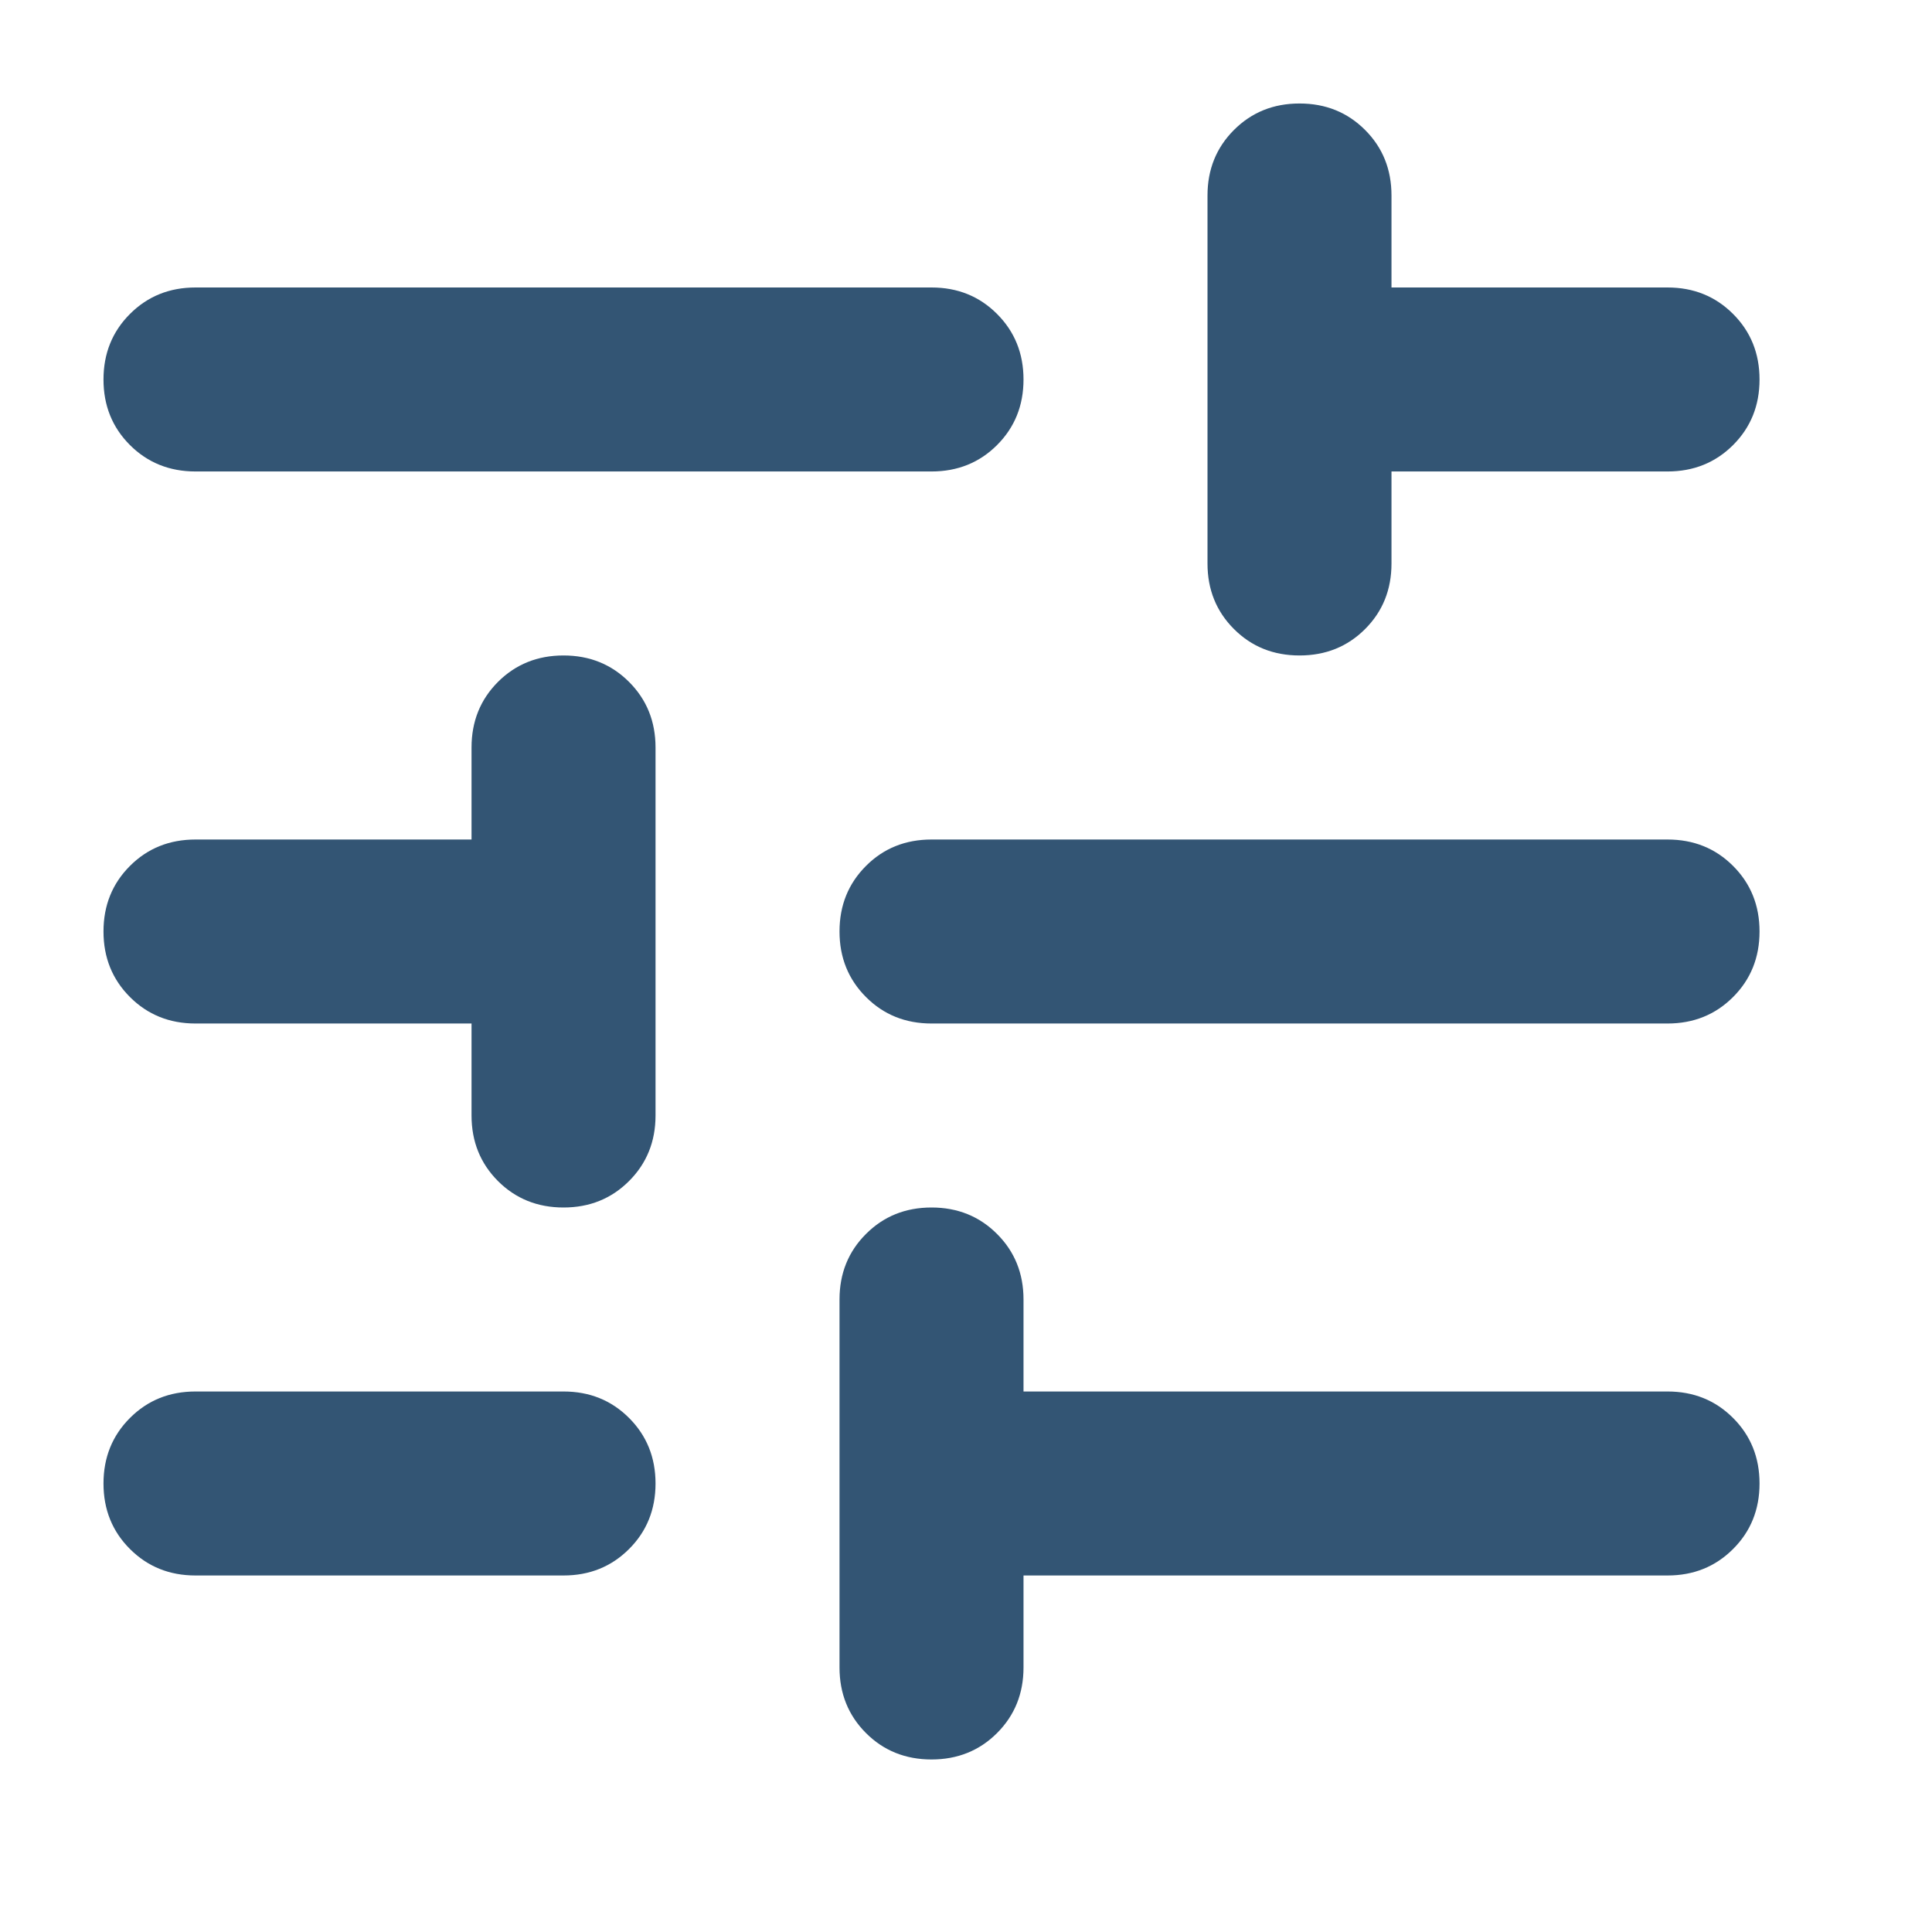 <svg width="30" height="30" viewBox="0 0 30 30" fill="none" xmlns="http://www.w3.org/2000/svg">
<path d="M14.465 27.321C14.06 27.321 13.72 27.184 13.447 26.911C13.173 26.637 13.036 26.297 13.036 25.893V20.178C13.036 19.774 13.173 19.434 13.447 19.161C13.72 18.887 14.06 18.75 14.465 18.75C14.869 18.75 15.209 18.887 15.482 19.161C15.756 19.434 15.893 19.774 15.893 20.178V21.607H25.893C26.298 21.607 26.637 21.744 26.911 22.018C27.185 22.292 27.322 22.631 27.322 23.036C27.322 23.44 27.185 23.78 26.911 24.053C26.637 24.327 26.298 24.464 25.893 24.464H15.893V25.893C15.893 26.297 15.756 26.637 15.482 26.911C15.209 27.184 14.869 27.321 14.465 27.321ZM3.036 24.464C2.631 24.464 2.292 24.327 2.018 24.053C1.744 23.78 1.607 23.44 1.607 23.036C1.607 22.631 1.744 22.292 2.018 22.018C2.292 21.744 2.631 21.607 3.036 21.607H8.75C9.155 21.607 9.494 21.744 9.768 22.018C10.042 22.292 10.179 22.631 10.179 23.036C10.179 23.44 10.042 23.78 9.768 24.053C9.494 24.327 9.155 24.464 8.75 24.464H3.036ZM8.75 18.75C8.346 18.75 8.006 18.613 7.732 18.339C7.459 18.065 7.322 17.726 7.322 17.321V15.893H3.036C2.631 15.893 2.292 15.756 2.018 15.482C1.744 15.208 1.607 14.869 1.607 14.464C1.607 14.059 1.744 13.72 2.018 13.446C2.292 13.172 2.631 13.036 3.036 13.036H7.322V11.607C7.322 11.202 7.459 10.863 7.732 10.589C8.006 10.315 8.346 10.178 8.75 10.178C9.155 10.178 9.494 10.315 9.768 10.589C10.042 10.863 10.179 11.202 10.179 11.607V17.321C10.179 17.726 10.042 18.065 9.768 18.339C9.494 18.613 9.155 18.75 8.75 18.75ZM14.465 15.893C14.06 15.893 13.72 15.756 13.447 15.482C13.173 15.208 13.036 14.869 13.036 14.464C13.036 14.059 13.173 13.72 13.447 13.446C13.72 13.172 14.06 13.036 14.465 13.036H25.893C26.298 13.036 26.637 13.172 26.911 13.446C27.185 13.72 27.322 14.059 27.322 14.464C27.322 14.869 27.185 15.208 26.911 15.482C26.637 15.756 26.298 15.893 25.893 15.893H14.465ZM20.179 10.178C19.774 10.178 19.435 10.042 19.161 9.768C18.887 9.494 18.75 9.155 18.75 8.75V3.036C18.75 2.631 18.887 2.292 19.161 2.018C19.435 1.744 19.774 1.607 20.179 1.607C20.584 1.607 20.923 1.744 21.197 2.018C21.471 2.292 21.607 2.631 21.607 3.036V4.464H25.893C26.298 4.464 26.637 4.601 26.911 4.875C27.185 5.149 27.322 5.488 27.322 5.893C27.322 6.298 27.185 6.637 26.911 6.911C26.637 7.184 26.298 7.321 25.893 7.321H21.607V8.75C21.607 9.155 21.471 9.494 21.197 9.768C20.923 10.042 20.584 10.178 20.179 10.178ZM3.036 7.321C2.631 7.321 2.292 7.184 2.018 6.911C1.744 6.637 1.607 6.298 1.607 5.893C1.607 5.488 1.744 5.149 2.018 4.875C2.292 4.601 2.631 4.464 3.036 4.464H14.465C14.869 4.464 15.209 4.601 15.482 4.875C15.756 5.149 15.893 5.488 15.893 5.893C15.893 6.298 15.756 6.637 15.482 6.911C15.209 7.184 14.869 7.321 14.465 7.321H3.036Z" fill="#335574"/>
</svg>
